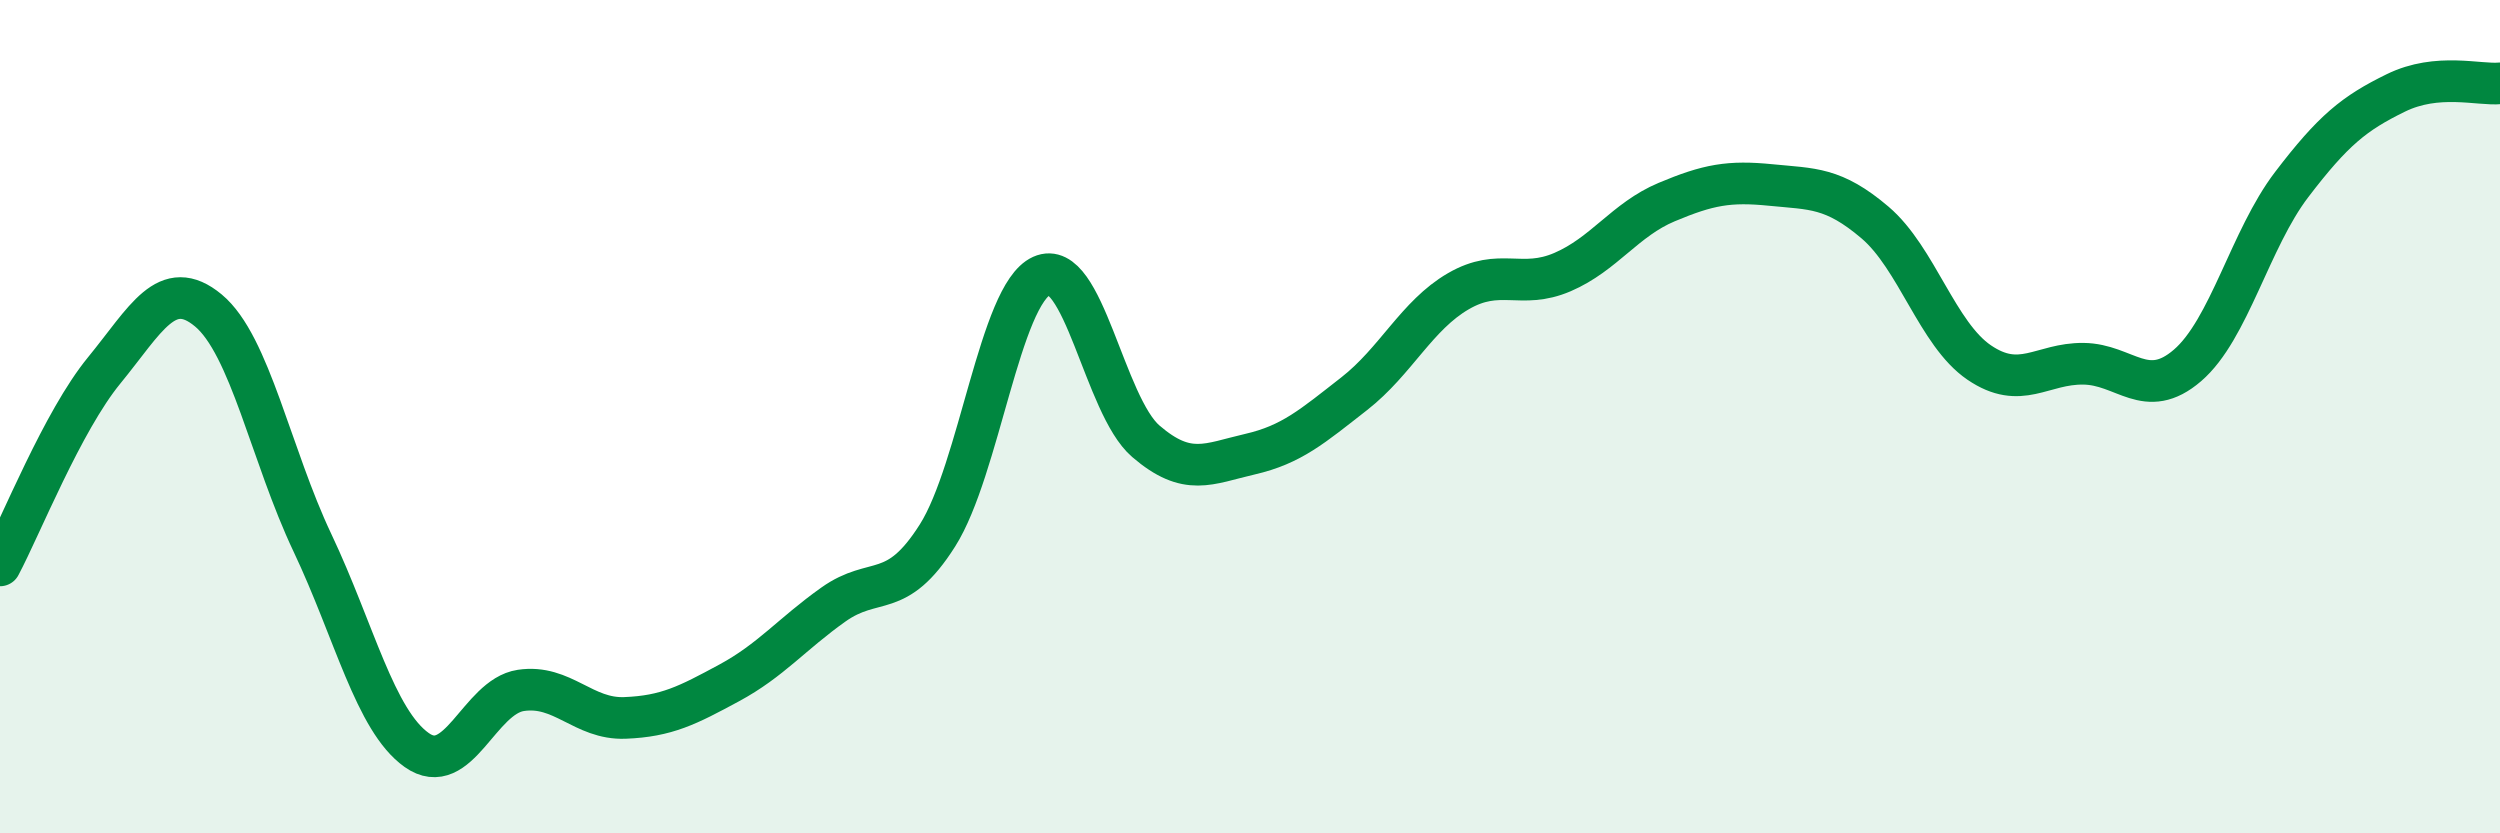 
    <svg width="60" height="20" viewBox="0 0 60 20" xmlns="http://www.w3.org/2000/svg">
      <path
        d="M 0,13.57 C 0.5,12.63 1.5,10.11 2.5,8.89 C 3.5,7.67 4,6.62 5,7.45 C 6,8.28 6.5,10.92 7.5,13.03 C 8.5,15.14 9,17.29 10,18 C 11,18.71 11.5,16.72 12.5,16.57 C 13.5,16.42 14,17.27 15,17.23 C 16,17.19 16.5,16.93 17.5,16.39 C 18.5,15.85 19,15.22 20,14.51 C 21,13.8 21.5,14.43 22.5,12.85 C 23.5,11.27 24,7.07 25,6.62 C 26,6.17 26.5,9.73 27.5,10.59 C 28.5,11.45 29,11.13 30,10.9 C 31,10.67 31.5,10.23 32.5,9.45 C 33.5,8.67 34,7.57 35,6.99 C 36,6.41 36.5,6.96 37.5,6.53 C 38.5,6.1 39,5.27 40,4.85 C 41,4.43 41.5,4.34 42.5,4.44 C 43.5,4.54 44,4.49 45,5.34 C 46,6.19 46.5,8.02 47.5,8.7 C 48.5,9.38 49,8.72 50,8.73 C 51,8.74 51.5,9.63 52.5,8.77 C 53.5,7.91 54,5.74 55,4.43 C 56,3.12 56.5,2.72 57.5,2.23 C 58.5,1.74 59.5,2.05 60,2L60 20L0 20Z"
        fill="#008740"
        opacity="0.1"
        stroke-linecap="round"
        stroke-linejoin="round"
      />
      <path
        d="M 0,13.57 C 0.5,12.63 1.5,10.11 2.5,8.89 C 3.5,7.67 4,6.62 5,7.45 C 6,8.28 6.5,10.92 7.5,13.03 C 8.5,15.14 9,17.29 10,18 C 11,18.71 11.5,16.72 12.5,16.57 C 13.5,16.42 14,17.27 15,17.23 C 16,17.19 16.5,16.93 17.5,16.39 C 18.5,15.85 19,15.22 20,14.51 C 21,13.8 21.5,14.43 22.5,12.85 C 23.5,11.27 24,7.07 25,6.62 C 26,6.17 26.5,9.73 27.5,10.59 C 28.5,11.45 29,11.13 30,10.9 C 31,10.67 31.5,10.23 32.5,9.45 C 33.5,8.67 34,7.57 35,6.99 C 36,6.41 36.5,6.96 37.5,6.53 C 38.5,6.1 39,5.27 40,4.85 C 41,4.43 41.5,4.34 42.5,4.44 C 43.5,4.54 44,4.49 45,5.34 C 46,6.19 46.5,8.02 47.5,8.7 C 48.5,9.38 49,8.72 50,8.73 C 51,8.74 51.5,9.63 52.5,8.77 C 53.5,7.91 54,5.74 55,4.43 C 56,3.12 56.5,2.72 57.5,2.23 C 58.5,1.74 59.5,2.05 60,2"
        stroke="#008740"
        stroke-width="1"
        fill="none"
        stroke-linecap="round"
        stroke-linejoin="round"
      />
    </svg>
  